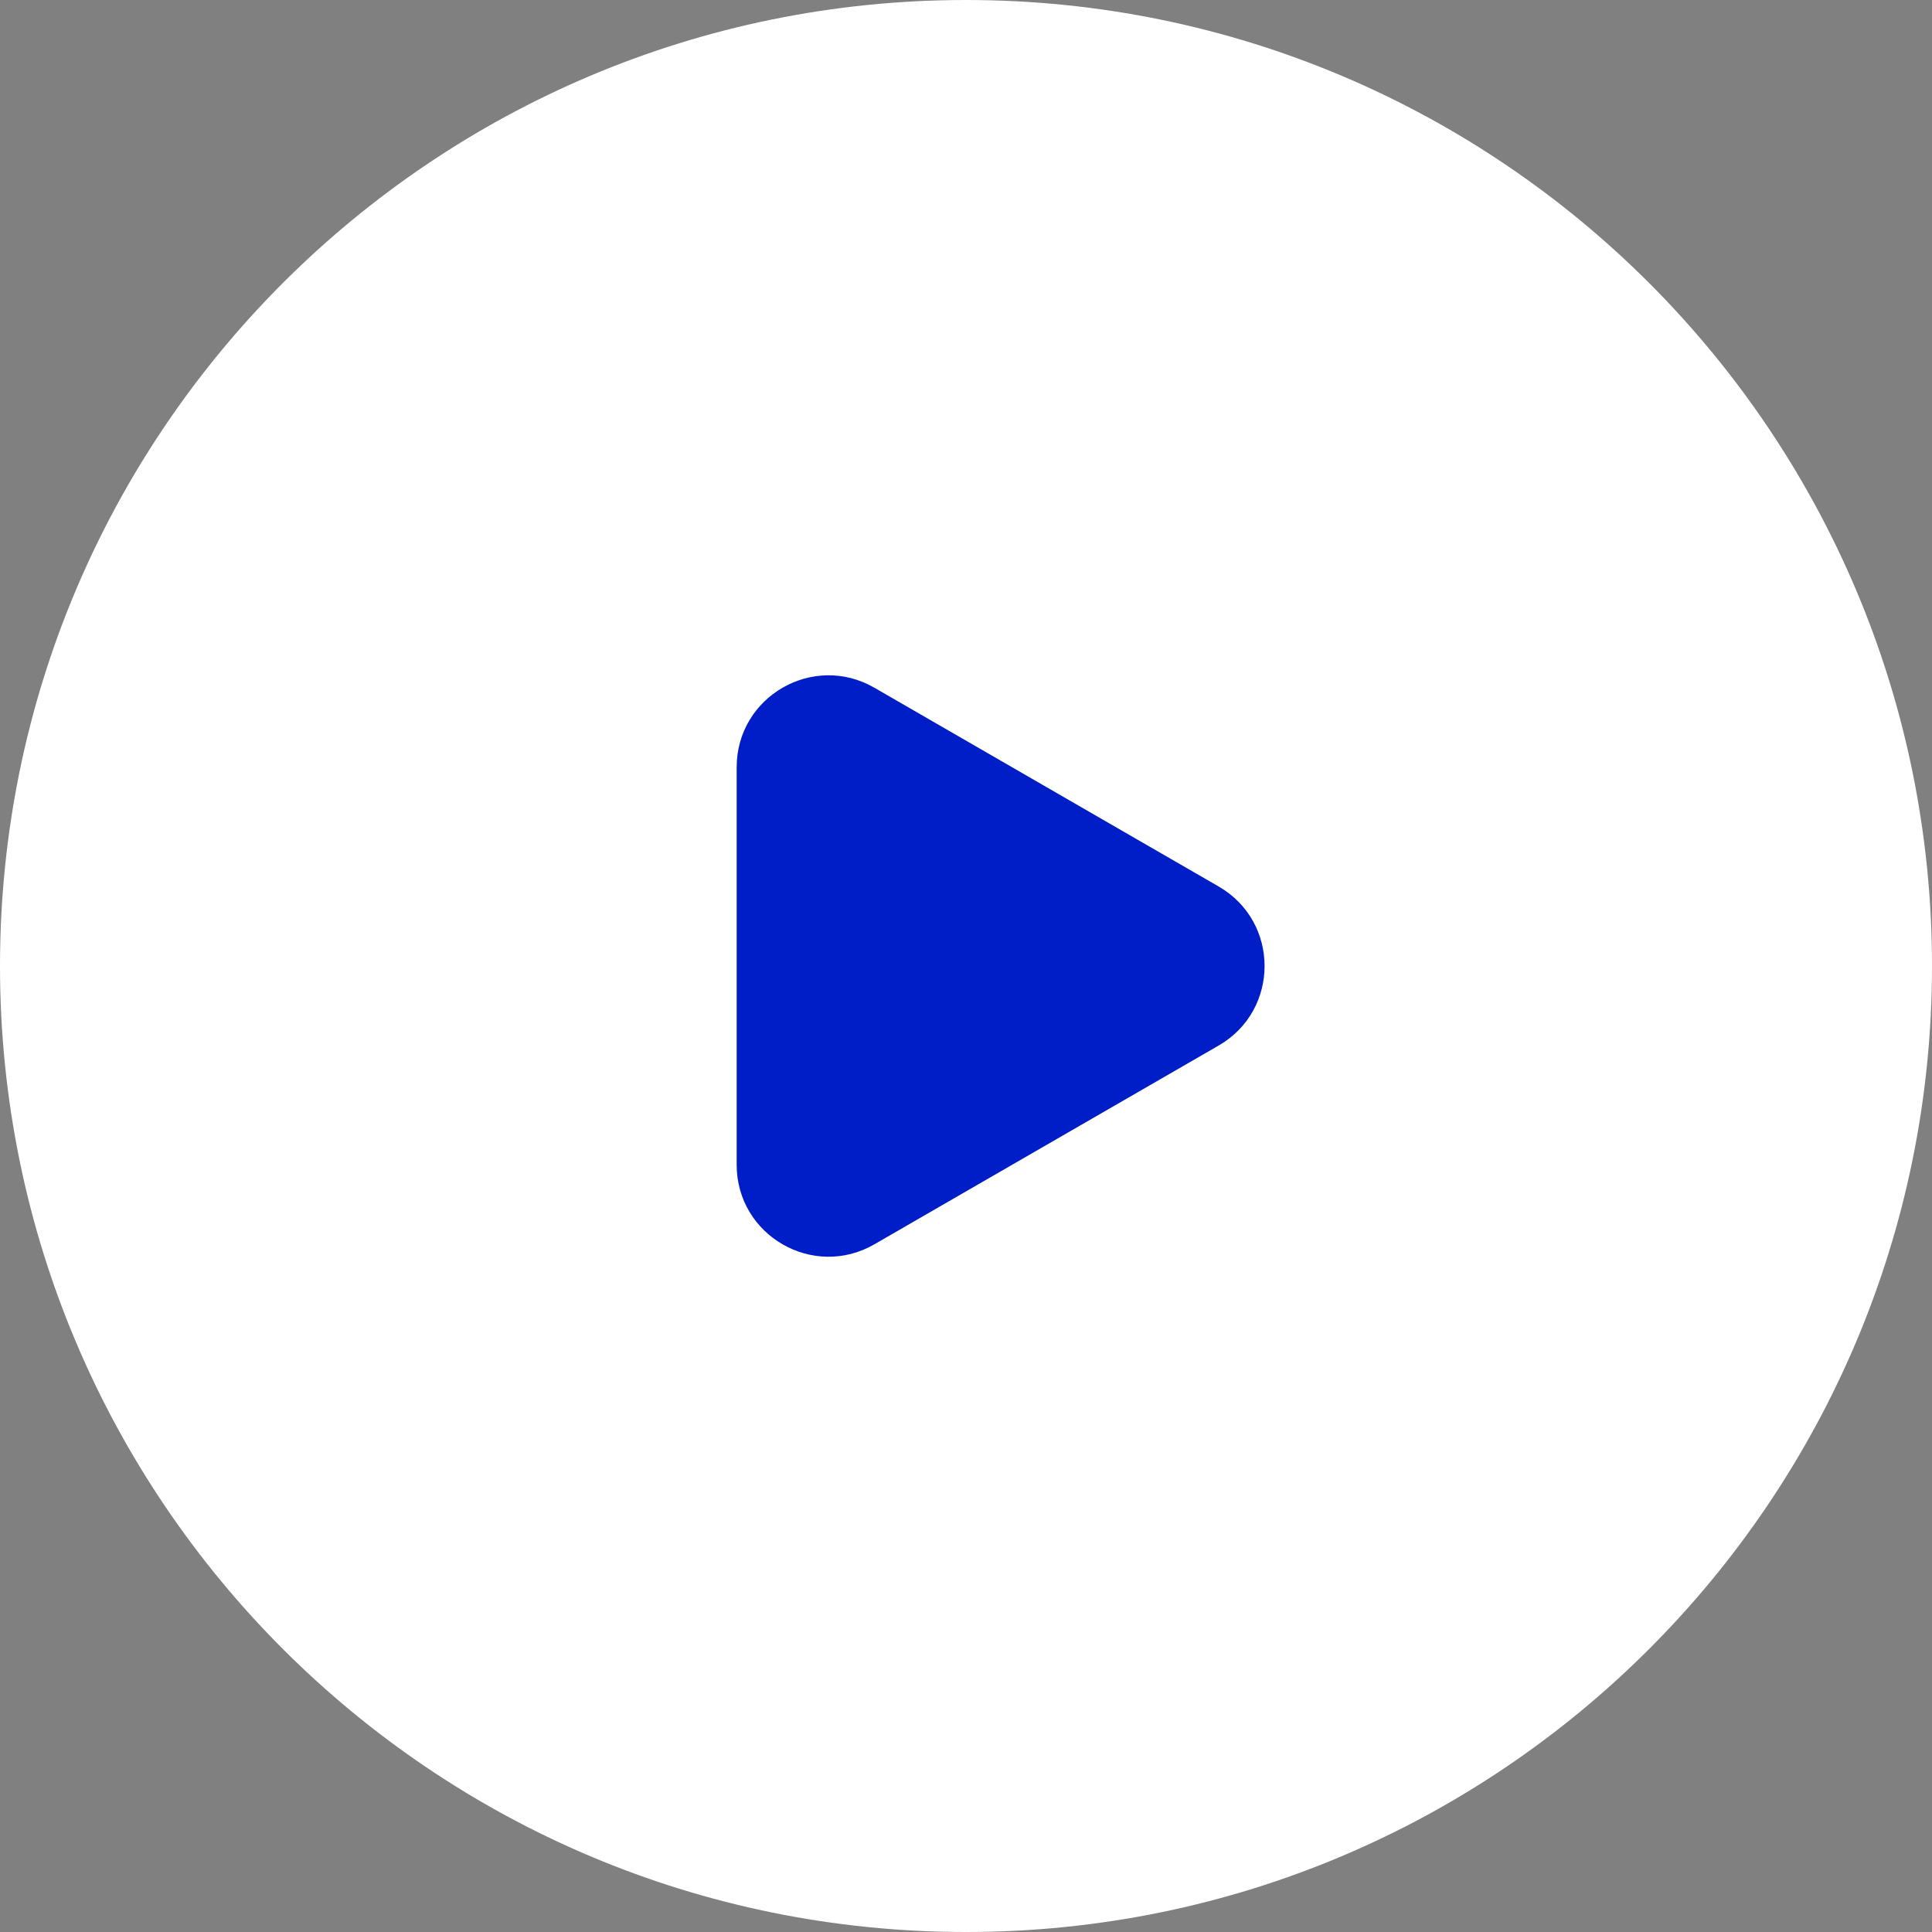 <svg width="54" height="54" viewBox="0 0 54 54" fill="none" xmlns="http://www.w3.org/2000/svg">
<rect x="0" y="0" width="54" height="54" fill="#808080" stroke="none"/>
<path d="M27 54C41.912 54 54 41.912 54 27C54 12.088 41.912 0 27 0C12.088 0 0 12.088 0 27C0 41.912 12.088 54 27 54Z" fill="white"/>
<path d="M20.59 27V21.445C20.59 19.469 22.728 18.235 24.439 19.222L29.25 22L34.062 24.778C35.773 25.766 35.773 28.235 34.062 29.223L29.25 32.001L24.439 34.779C22.728 35.766 20.59 34.532 20.59 32.556V27Z" fill="#001EC8"/>
</svg>
